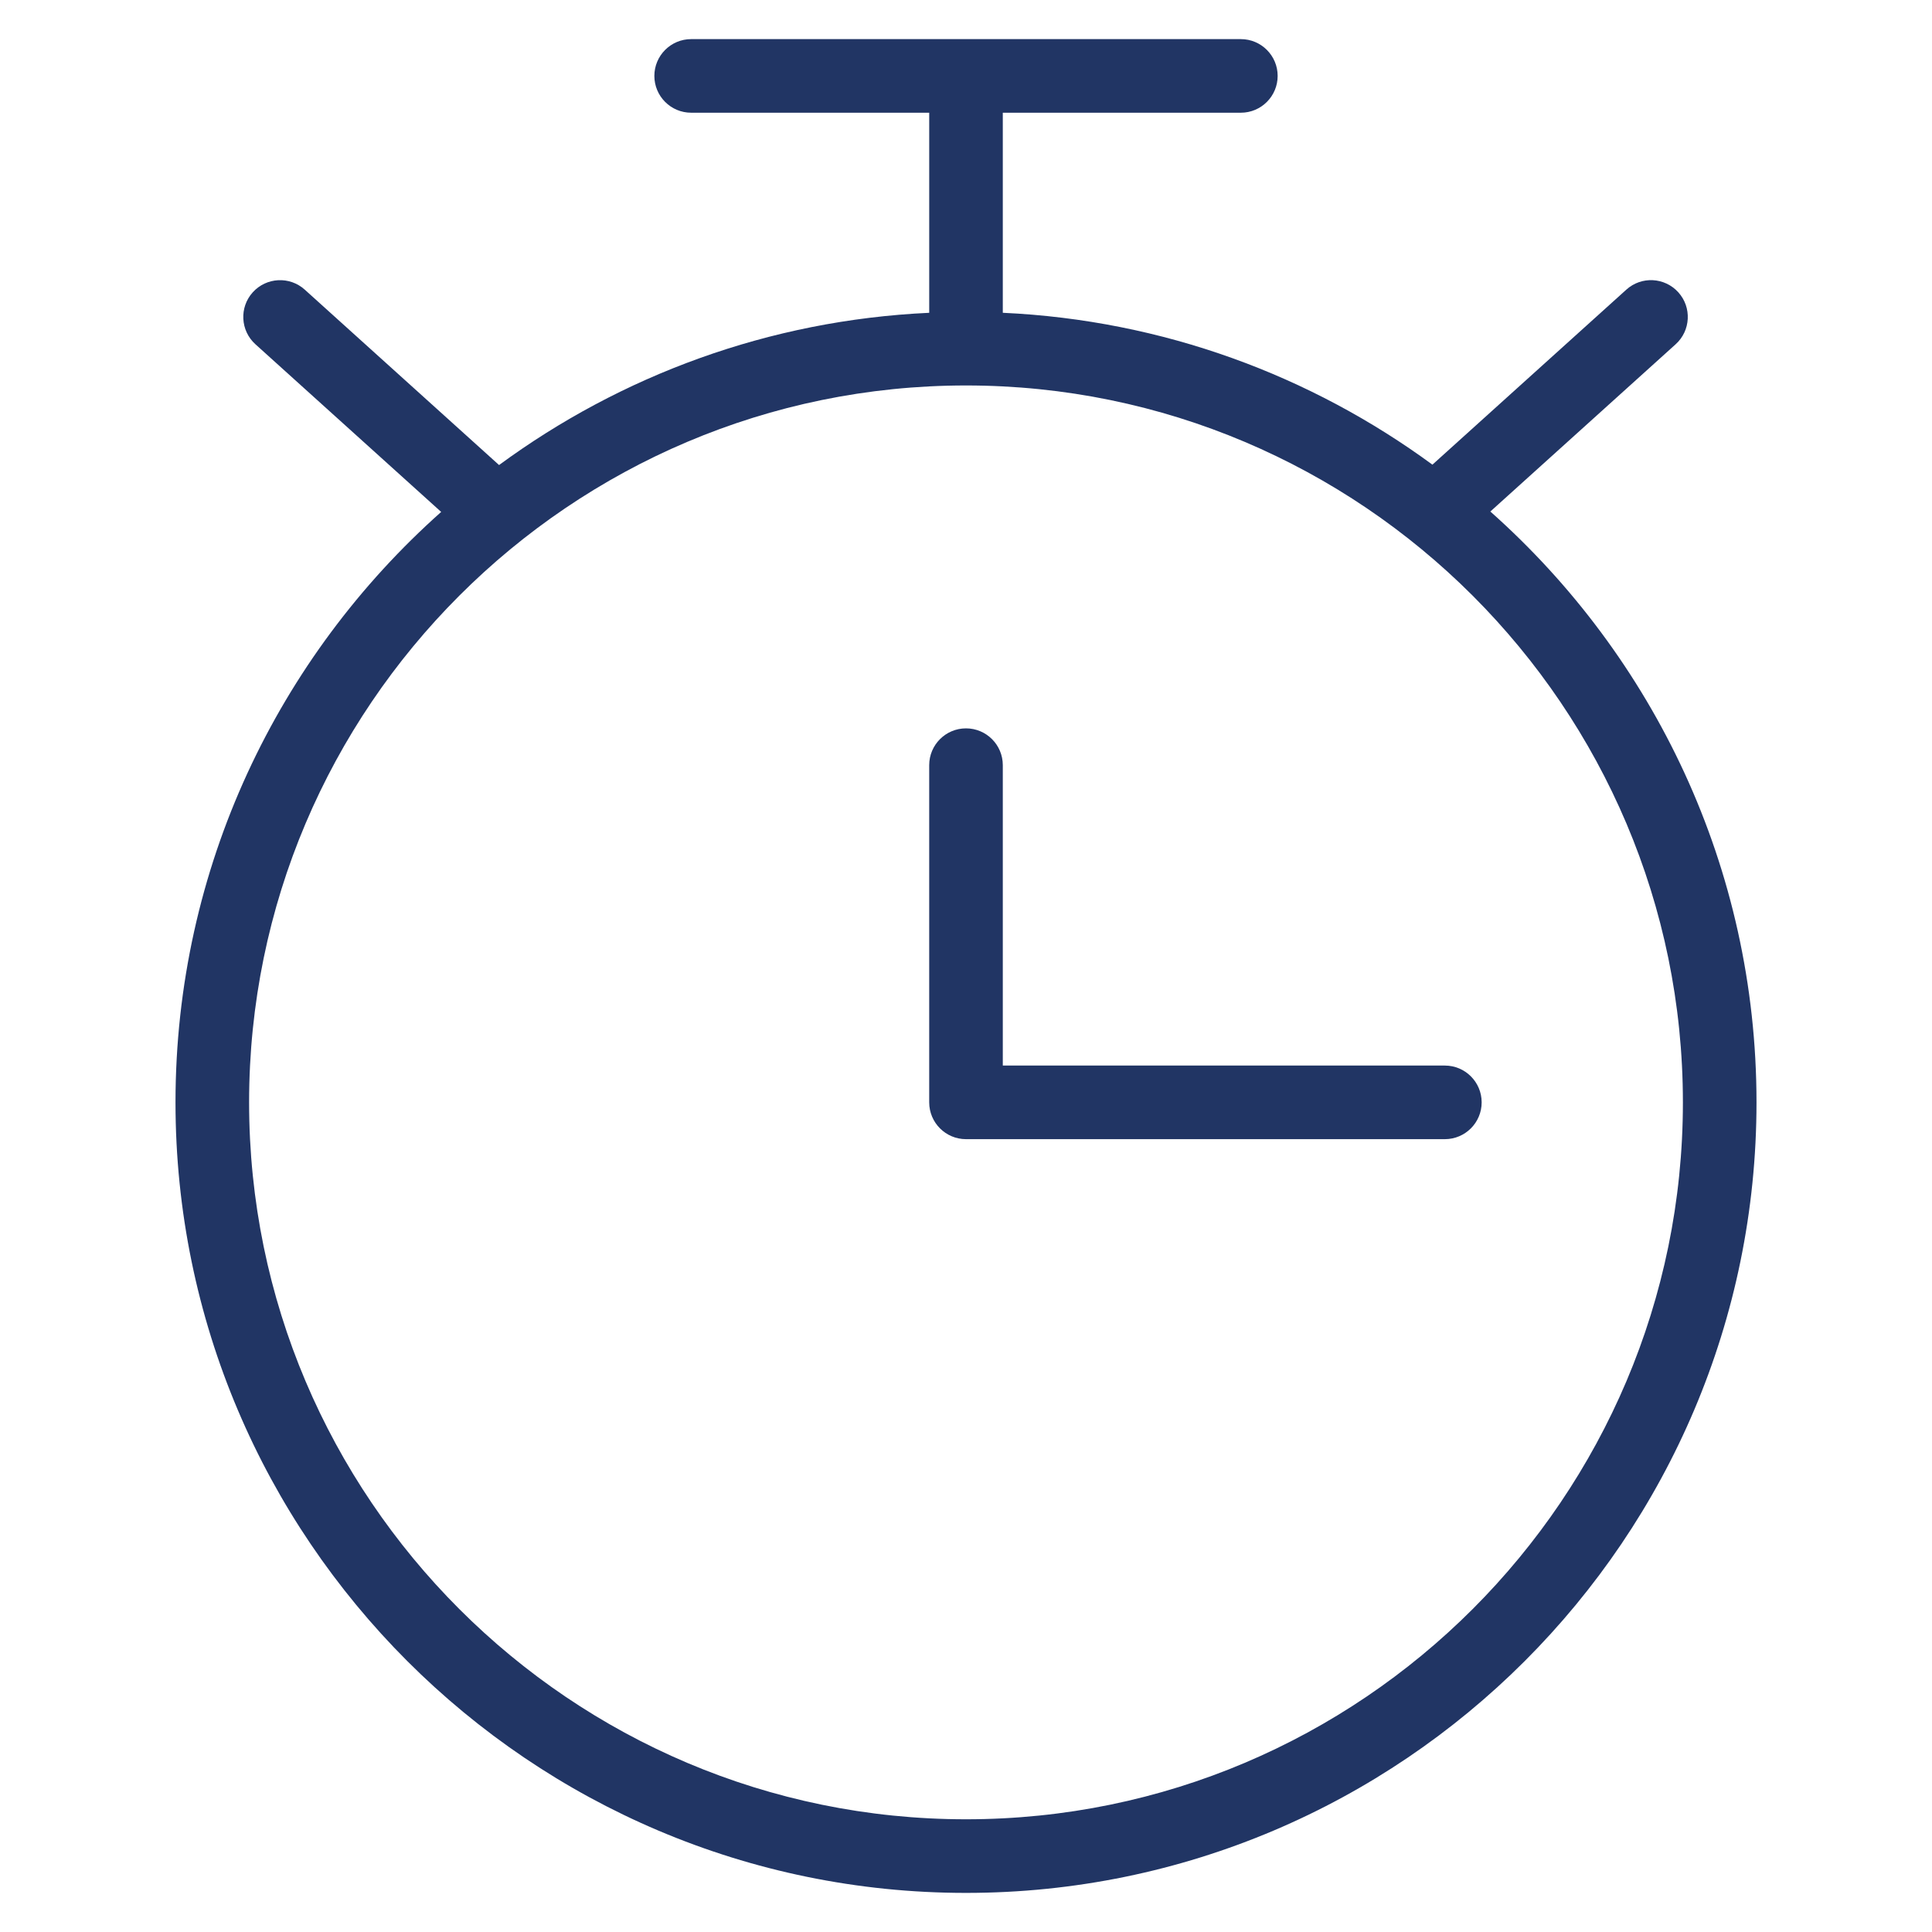 <?xml version="1.0" encoding="UTF-8"?><svg id="Layer_1" xmlns="http://www.w3.org/2000/svg" viewBox="0 0 105 105"><defs><style>.cls-1{fill:#213564;}</style></defs><path class="cls-1" d="M80.998,27.799l10.07-9.089c.82-.74,.885-2.005,.145-2.824-.741-.82-2.005-.887-2.825-.145l-10.539,9.512c-6.608-4.846-14.643-7.853-23.349-8.254V6.126h12.938c1.104,0,2-.896,2-2s-.896-2-2-2h-29.875c-1.104,0-2,.896-2,2s.896,2,2,2h12.938v10.874c-8.719,.402-16.764,3.416-23.378,8.274l-10.561-9.533c-.819-.739-2.083-.675-2.825,.145-.74,.819-.675,2.084,.145,2.824l10.095,9.112c-8.85,7.875-14.439,19.339-14.439,32.09,0,23.689,19.273,42.963,42.962,42.963s42.962-19.273,42.962-42.963c0-12.763-5.6-24.236-14.465-32.112Zm-28.498,71.075c-21.484,0-38.962-17.479-38.962-38.963S31.016,20.949,52.5,20.949s38.962,17.479,38.962,38.962-17.479,38.963-38.962,38.963Z"/><path class="cls-1" d="M78.525,57.911h-24.025v-16.326c0-1.104-.896-2-2-2s-2,.896-2,2v18.326c0,1.104,.896,2,2,2h26.025c1.104,0,2-.896,2-2s-.896-2-2-2Z"/></svg>